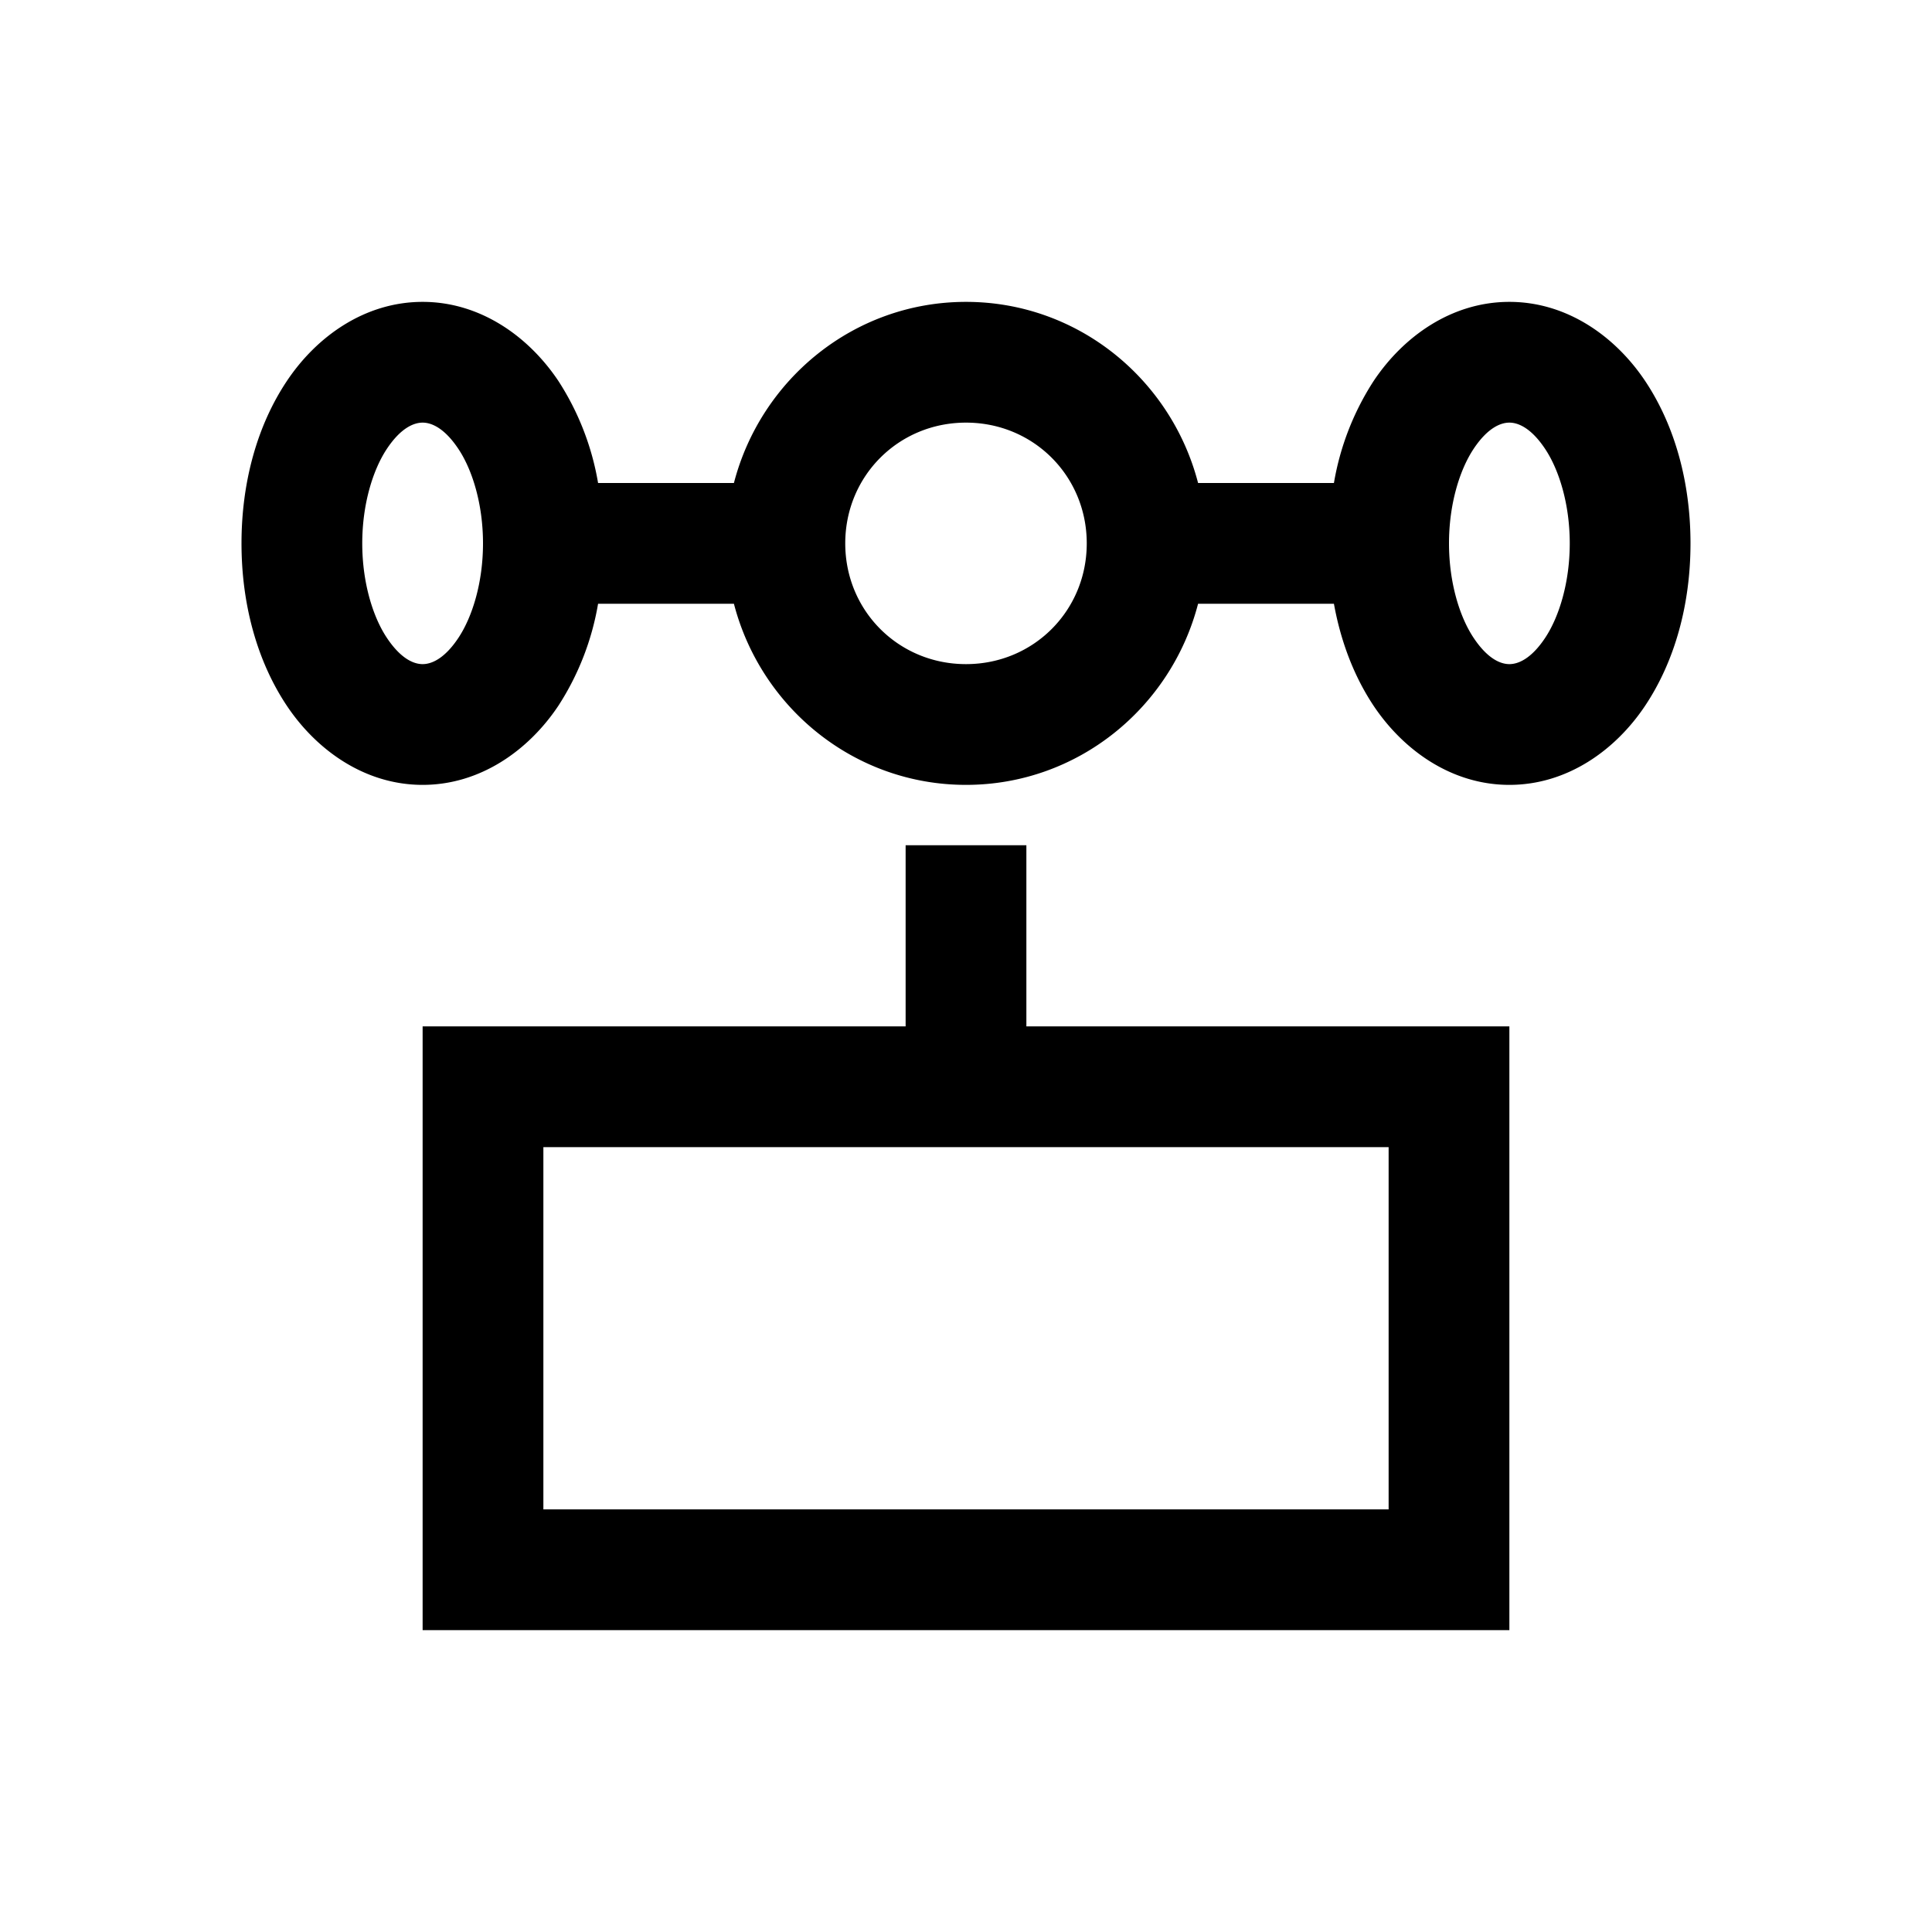 <svg xmlns="http://www.w3.org/2000/svg" viewBox="0 0 32 32"><path d="M7 5c-.957 0-1.758.574-2.25 1.313C4.258 7.05 4 7.992 4 9c0 1.008.258 1.95.75 2.688C5.242 12.425 6.043 13 7 13c.957 0 1.758-.574 2.25-1.313A4.484 4.484 0 0 0 9.906 10h2.25c.446 1.719 1.992 3 3.844 3 1.852 0 3.398-1.281 3.844-3h2.25c.113.625.332 1.2.656 1.688C23.242 12.425 24.043 13 25 13c.957 0 1.758-.574 2.25-1.313.492-.738.75-1.68.75-2.687 0-1.008-.258-1.95-.75-2.688C26.758 5.575 25.957 5 25 5c-.957 0-1.758.574-2.25 1.313A4.484 4.484 0 0 0 22.094 8h-2.25C19.398 6.281 17.852 5 16 5c-1.852 0-3.398 1.281-3.844 3h-2.25a4.484 4.484 0 0 0-.656-1.688C8.758 5.575 7.957 5 7 5zm0 2c.148 0 .363.09.594.438C7.824 7.784 8 8.351 8 9s-.176 1.215-.406 1.563C7.364 10.91 7.148 11 7 11c-.148 0-.363-.09-.594-.438C6.176 10.216 6 9.649 6 9s.176-1.215.406-1.563C6.636 7.09 6.852 7 7 7zm9 0c1.117 0 2 .883 2 2s-.883 2-2 2-2-.883-2-2 .883-2 2-2zm9 0c.148 0 .363.09.594.438.23.347.406.914.406 1.562s-.176 1.215-.406 1.563c-.23.347-.446.437-.594.437-.148 0-.363-.09-.594-.438C24.176 10.216 24 9.649 24 9s.176-1.215.406-1.563C24.636 7.09 24.852 7 25 7zm-10 7v3H7v10h18V17h-8v-3zm-6 5h14v6H9z"/></svg>